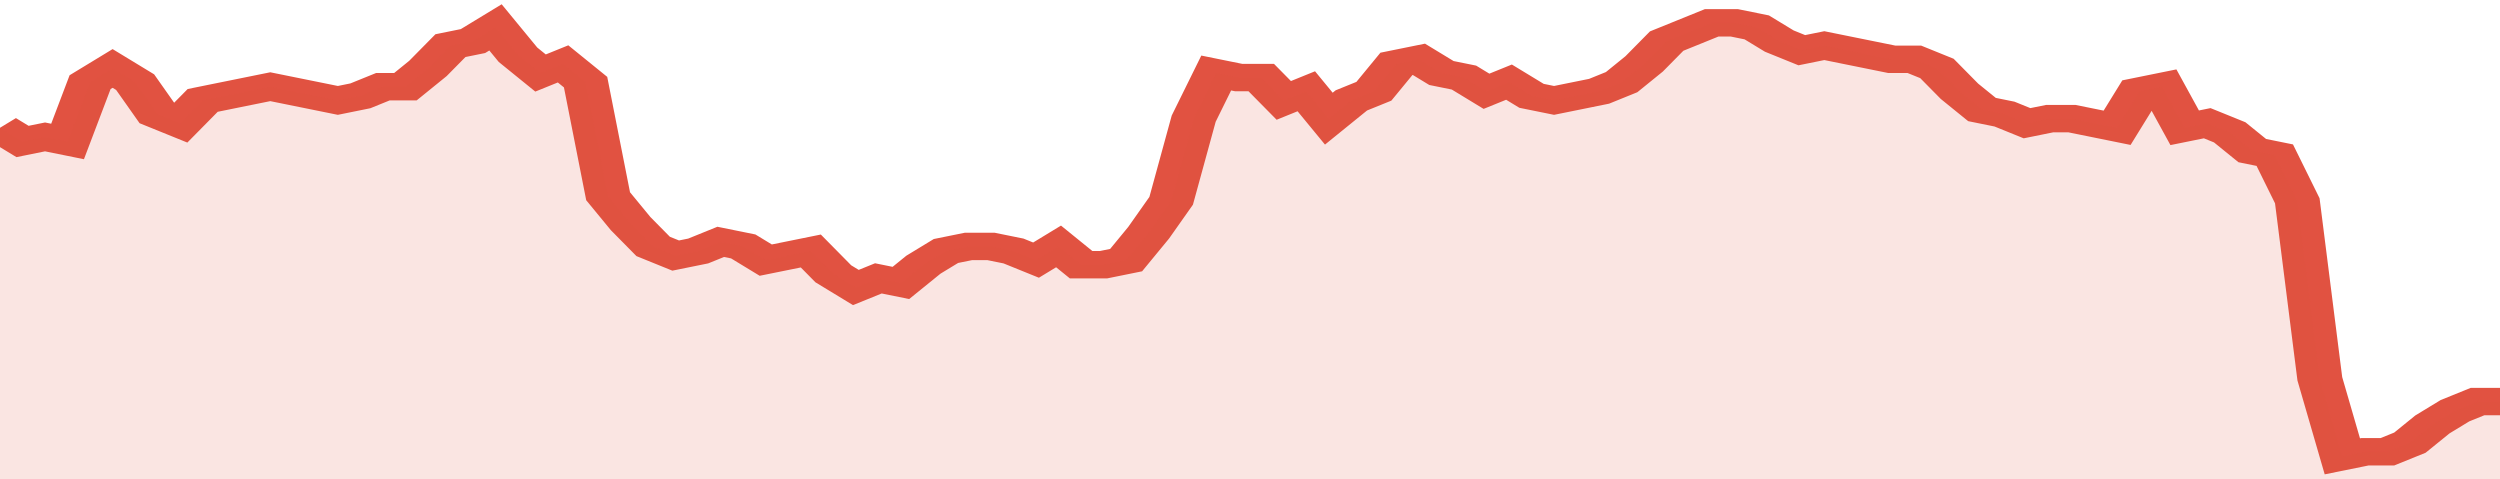 <svg xmlns="http://www.w3.org/2000/svg" viewBox="0 0 333 105" width="120" height="23" preserveAspectRatio="none">
				 <polyline fill="none" stroke="#E15241" stroke-width="6" points="0, 28 3, 31 6, 30 9, 31 12, 18 15, 15 18, 18 21, 25 24, 27 27, 22 30, 21 33, 20 36, 19 39, 20 42, 21 45, 22 48, 21 51, 19 54, 19 57, 15 60, 10 63, 9 66, 6 69, 12 72, 16 75, 14 78, 18 81, 43 84, 49 87, 54 90, 56 93, 55 96, 53 99, 54 102, 57 105, 56 108, 55 111, 60 114, 63 117, 61 120, 62 123, 58 126, 55 129, 54 132, 54 135, 55 138, 57 141, 54 144, 58 147, 58 150, 57 153, 51 156, 44 159, 26 162, 16 165, 17 168, 17 171, 22 174, 20 177, 26 180, 22 183, 20 186, 14 189, 13 192, 16 195, 17 198, 20 201, 18 204, 21 207, 22 210, 21 213, 20 216, 18 219, 14 222, 9 225, 7 228, 5 231, 5 234, 6 237, 9 240, 11 243, 10 246, 11 249, 12 252, 13 255, 13 258, 15 261, 20 264, 24 267, 25 270, 27 273, 26 276, 26 279, 27 282, 28 285, 20 288, 19 291, 28 294, 27 297, 29 300, 33 303, 34 306, 44 309, 83 312, 100 315, 99 318, 99 321, 97 324, 93 327, 90 330, 88 333, 88 333, 88 "> </polyline>
				 <polygon fill="#E15241" opacity="0.15" points="0, 105 0, 28 3, 31 6, 30 9, 31 12, 18 15, 15 18, 18 21, 25 24, 27 27, 22 30, 21 33, 20 36, 19 39, 20 42, 21 45, 22 48, 21 51, 19 54, 19 57, 15 60, 10 63, 9 66, 6 69, 12 72, 16 75, 14 78, 18 81, 43 84, 49 87, 54 90, 56 93, 55 96, 53 99, 54 102, 57 105, 56 108, 55 111, 60 114, 63 117, 61 120, 62 123, 58 126, 55 129, 54 132, 54 135, 55 138, 57 141, 54 144, 58 147, 58 150, 57 153, 51 156, 44 159, 26 162, 16 165, 17 168, 17 171, 22 174, 20 177, 26 180, 22 183, 20 186, 14 189, 13 192, 16 195, 17 198, 20 201, 18 204, 21 207, 22 210, 21 213, 20 216, 18 219, 14 222, 9 225, 7 228, 5 231, 5 234, 6 237, 9 240, 11 243, 10 246, 11 249, 12 252, 13 255, 13 258, 15 261, 20 264, 24 267, 25 270, 27 273, 26 276, 26 279, 27 282, 28 285, 20 288, 19 291, 28 294, 27 297, 29 300, 33 303, 34 306, 44 309, 83 312, 100 315, 99 318, 99 321, 97 324, 93 327, 90 330, 88 333, 88 333, 105 "></polygon>
			</svg>